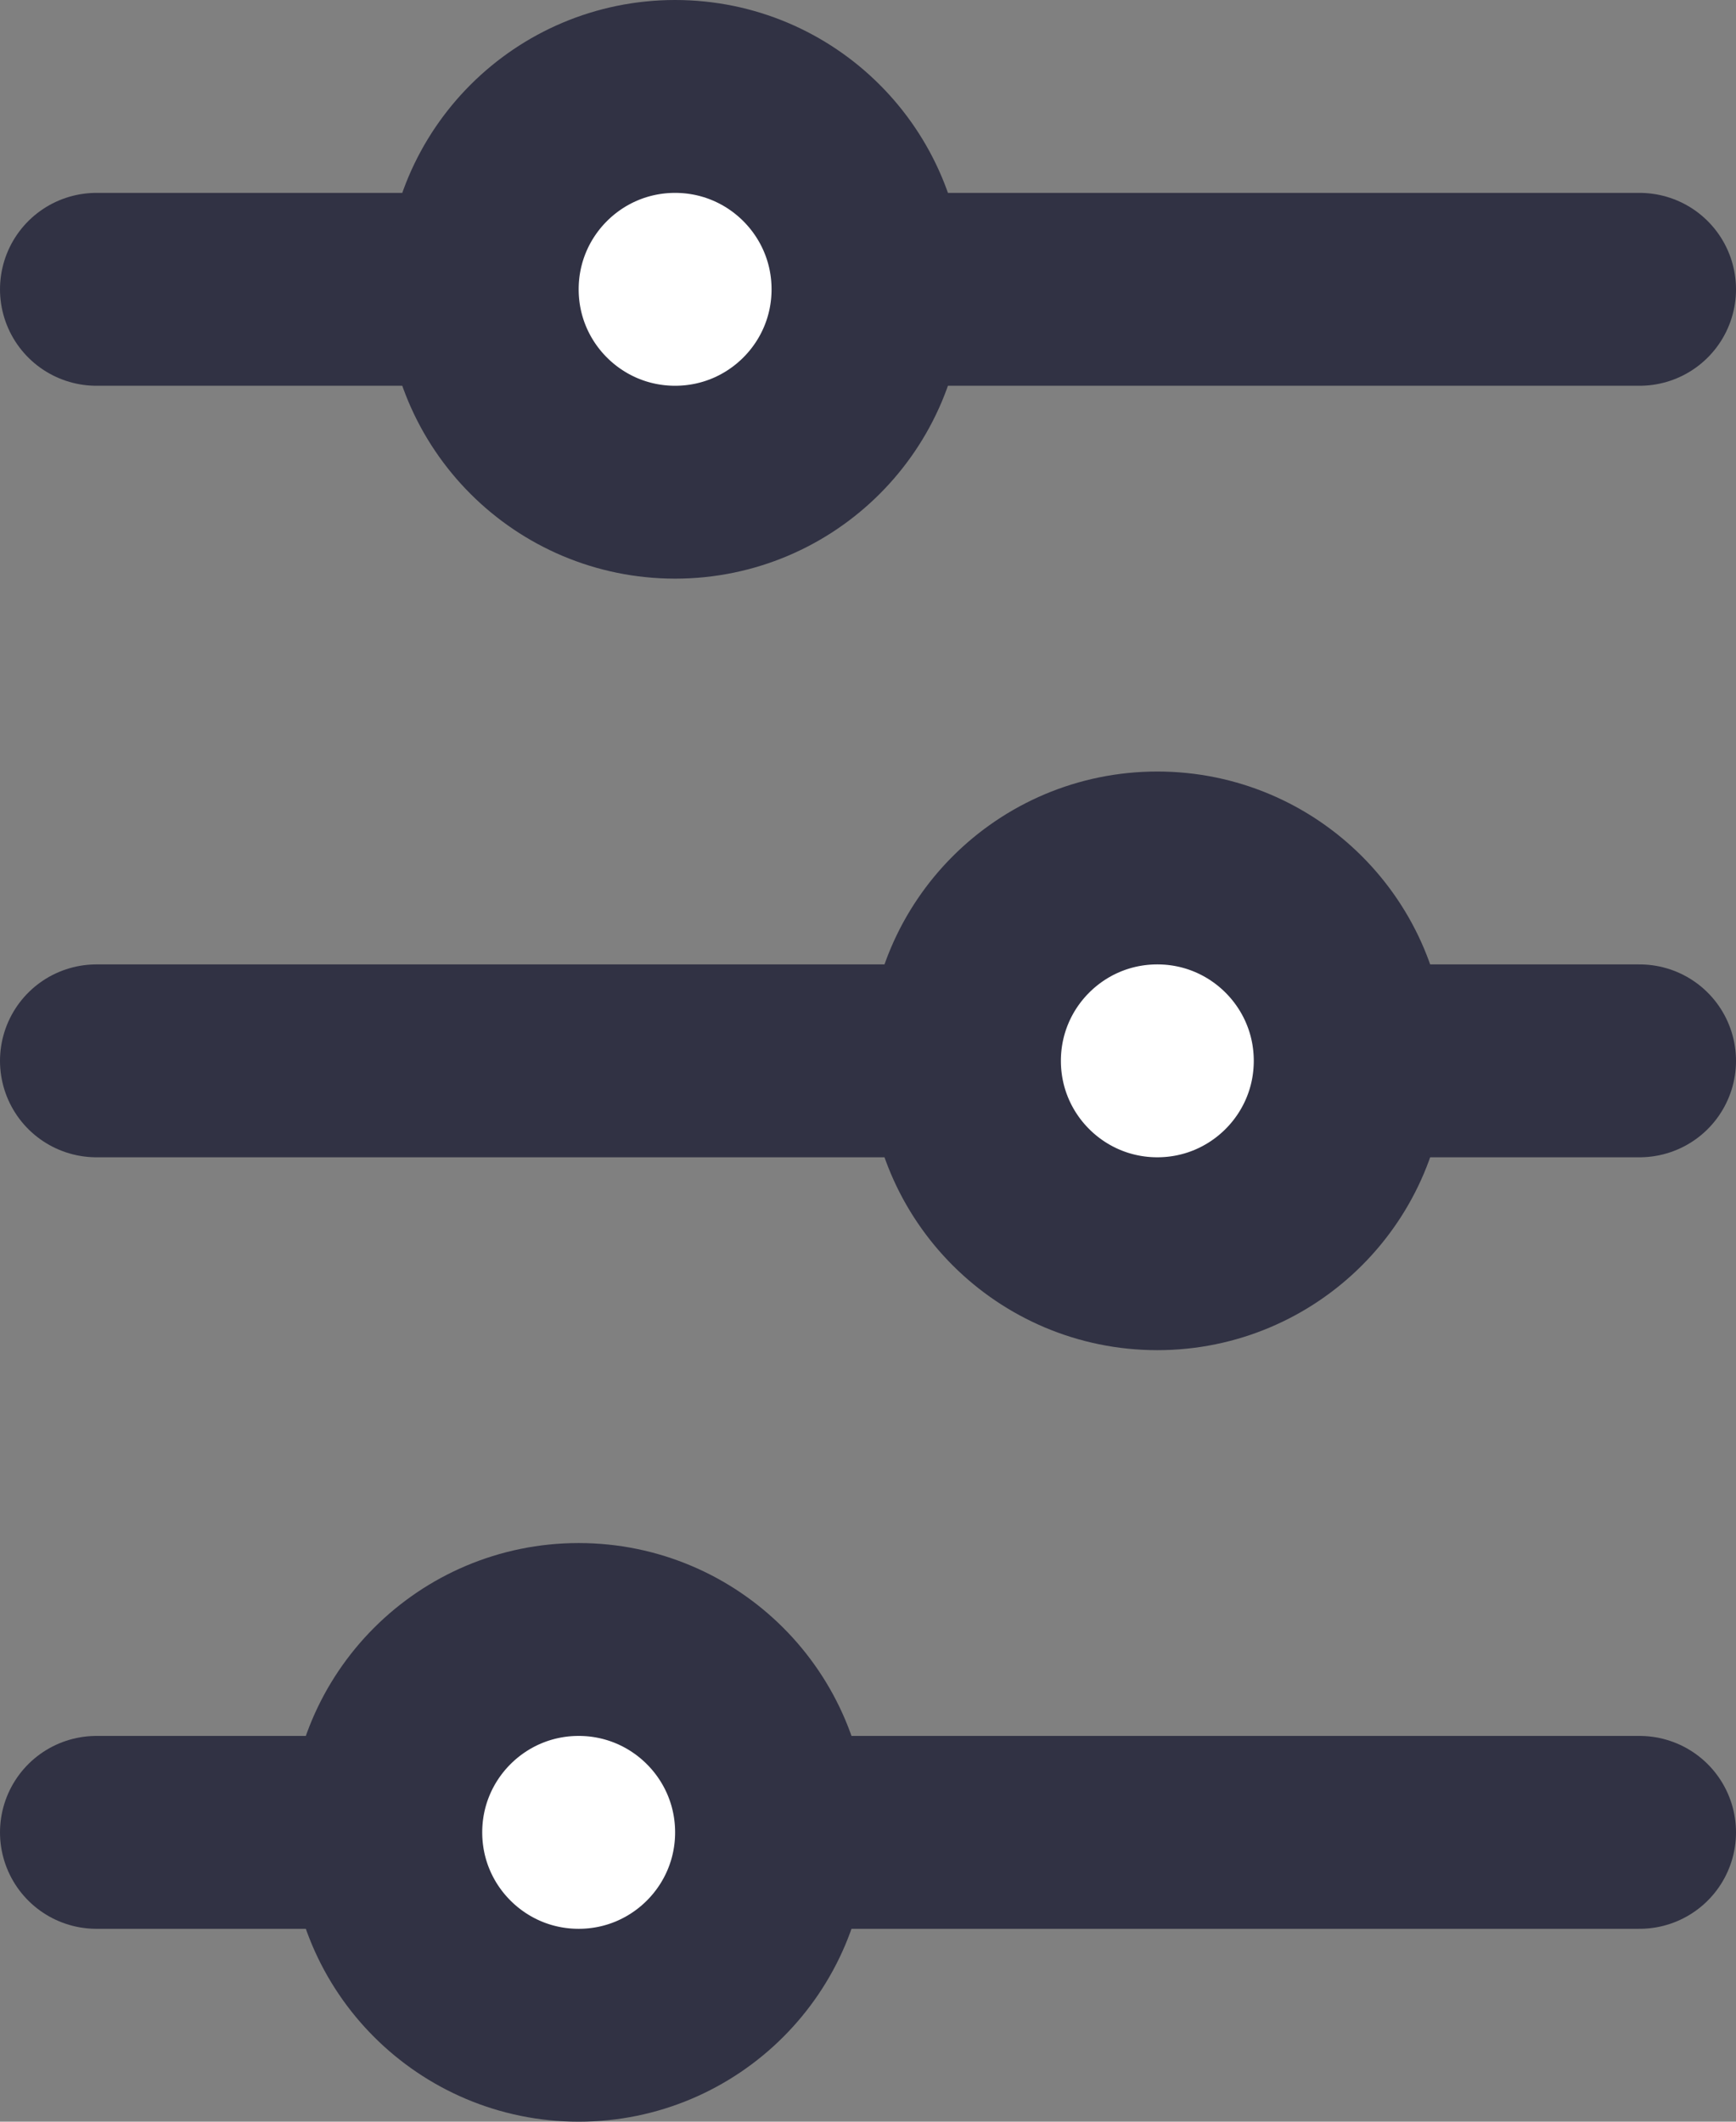 <svg width="18" height="22" viewBox="0 0 18 22" fill="none" xmlns="http://www.w3.org/2000/svg">
<rect x="0" y="0" width="18" height="22" fill="#808080" stroke="none"/>
<line x1="1" y1="19" x2="17" y2="19" stroke="#313244" stroke-width="2" stroke-linecap="round" stroke-linejoin="round"/>
<line x1="1" y1="11" x2="17" y2="11" stroke="#313244" stroke-width="2" stroke-linecap="round" stroke-linejoin="round"/>
<line x1="1" y1="3" x2="17" y2="3" stroke="#313244" stroke-width="2" stroke-linecap="round" stroke-linejoin="round"/>
<circle cx="6" cy="19" r="2" transform="rotate(-90 6 19)" fill="white" stroke="#313244" stroke-width="2" stroke-linecap="round" stroke-linejoin="round"/>
<circle cx="12" cy="11" r="2" transform="rotate(-90 12 11)" fill="white" stroke="#313244" stroke-width="2" stroke-linecap="round" stroke-linejoin="round"/>
<circle cx="7" cy="3" r="2" transform="rotate(-90 7 3)" fill="white" stroke="#313244" stroke-width="2" stroke-linecap="round" stroke-linejoin="round"/>
</svg>
